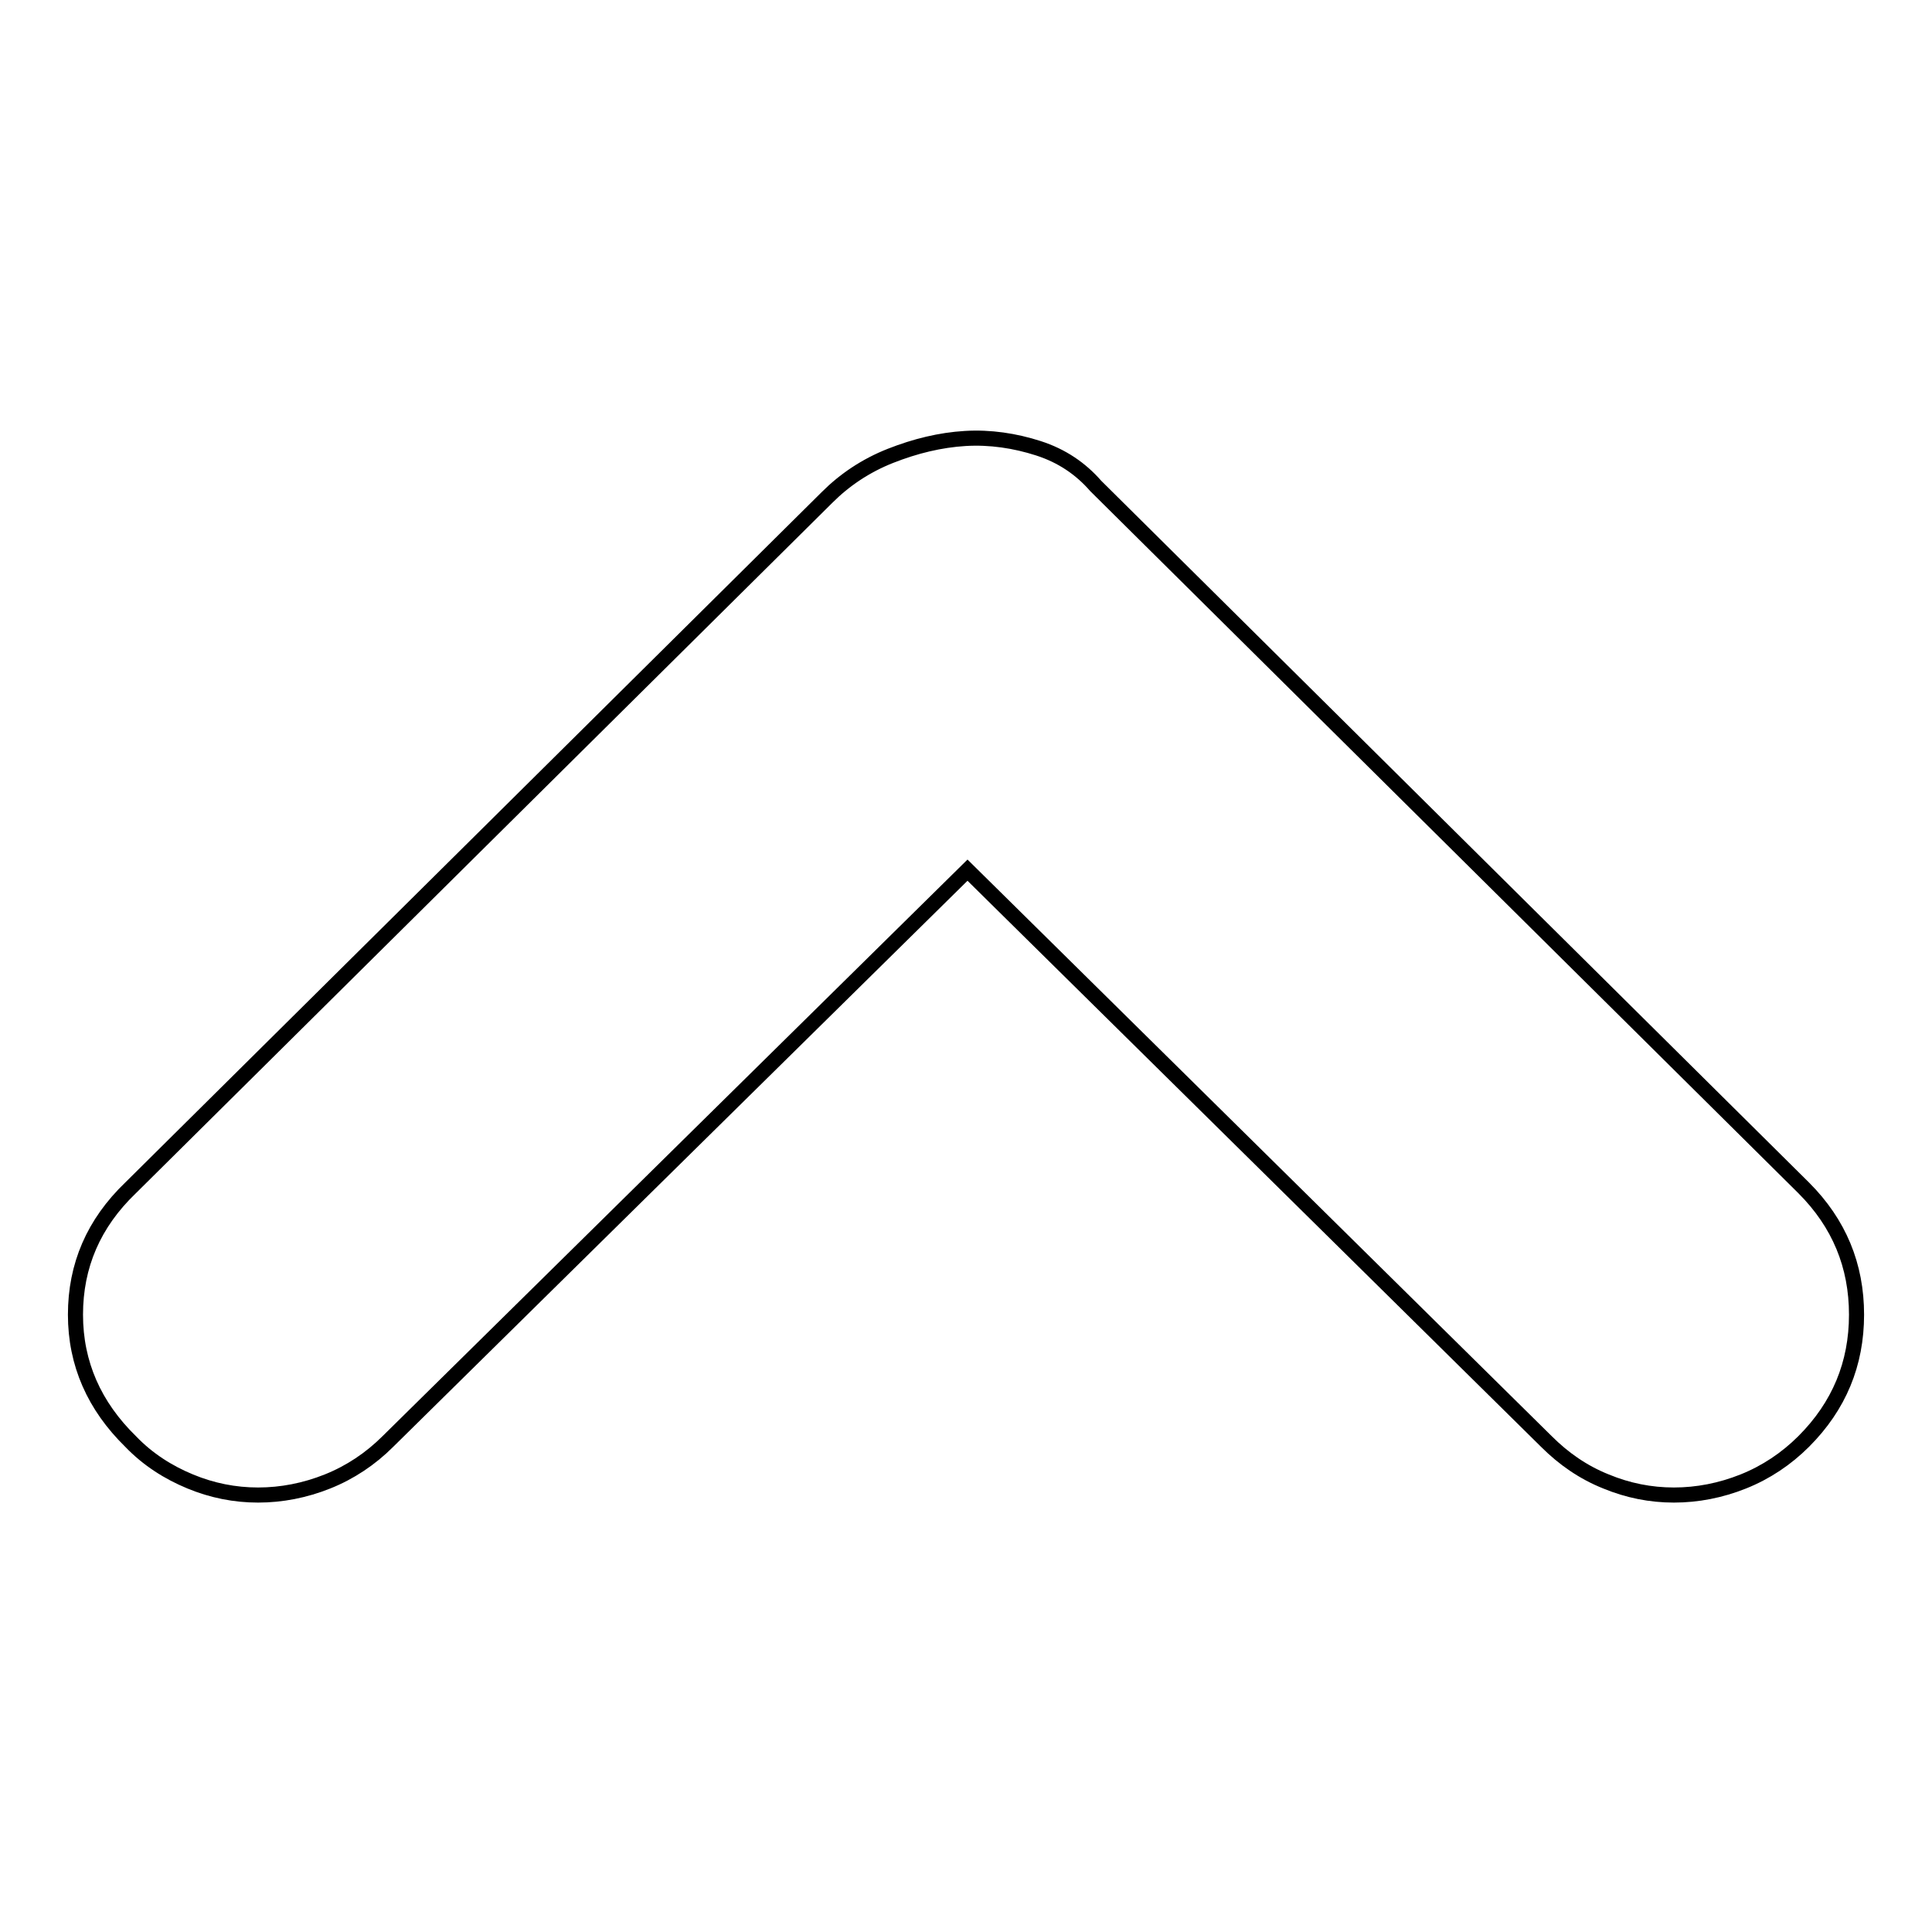 <?xml version="1.0" encoding="utf-8"?>
<!-- Svg Vector Icons : http://www.onlinewebfonts.com/icon -->
<!DOCTYPE svg PUBLIC "-//W3C//DTD SVG 1.1//EN" "http://www.w3.org/Graphics/SVG/1.1/DTD/svg11.dtd">
<svg version="1.1" xmlns="http://www.w3.org/2000/svg" xmlns:xlink="http://www.w3.org/1999/xlink" x="0px" y="0px" viewBox="0 0 256 256" enable-background="new 0 0 256 256" xml:space="preserve">
<g> <path stroke-width="2" fill-opacity="0" stroke="#000000"  d="M204.9,191l-76.7-75.7L51.4,191c-2.3,2.3-5,4.1-8,5.3c-3,1.2-6.1,1.8-9.2,1.8c-3.1,0-6.1-0.6-9-1.8 c-2.9-1.2-5.6-2.9-7.9-5.3c-4.8-4.7-7.3-10.3-7.3-16.8s2.4-12.1,7.3-16.8l92.3-91.5c2.3-2.3,5.1-4.2,8.4-5.5 c3.3-1.3,6.6-2.1,9.9-2.3c3.3-0.2,6.6,0.3,9.7,1.3c3.1,1,5.6,2.7,7.6,5l93.8,93c4.7,4.7,7,10.3,7,16.8s-2.3,12.1-7,16.8 c-2.3,2.3-5,4.1-8,5.3c-3,1.2-6.1,1.8-9.2,1.8s-6.1-0.6-9-1.8C209.8,195.1,207.2,193.3,204.9,191L204.9,191z"/></g>
</svg>